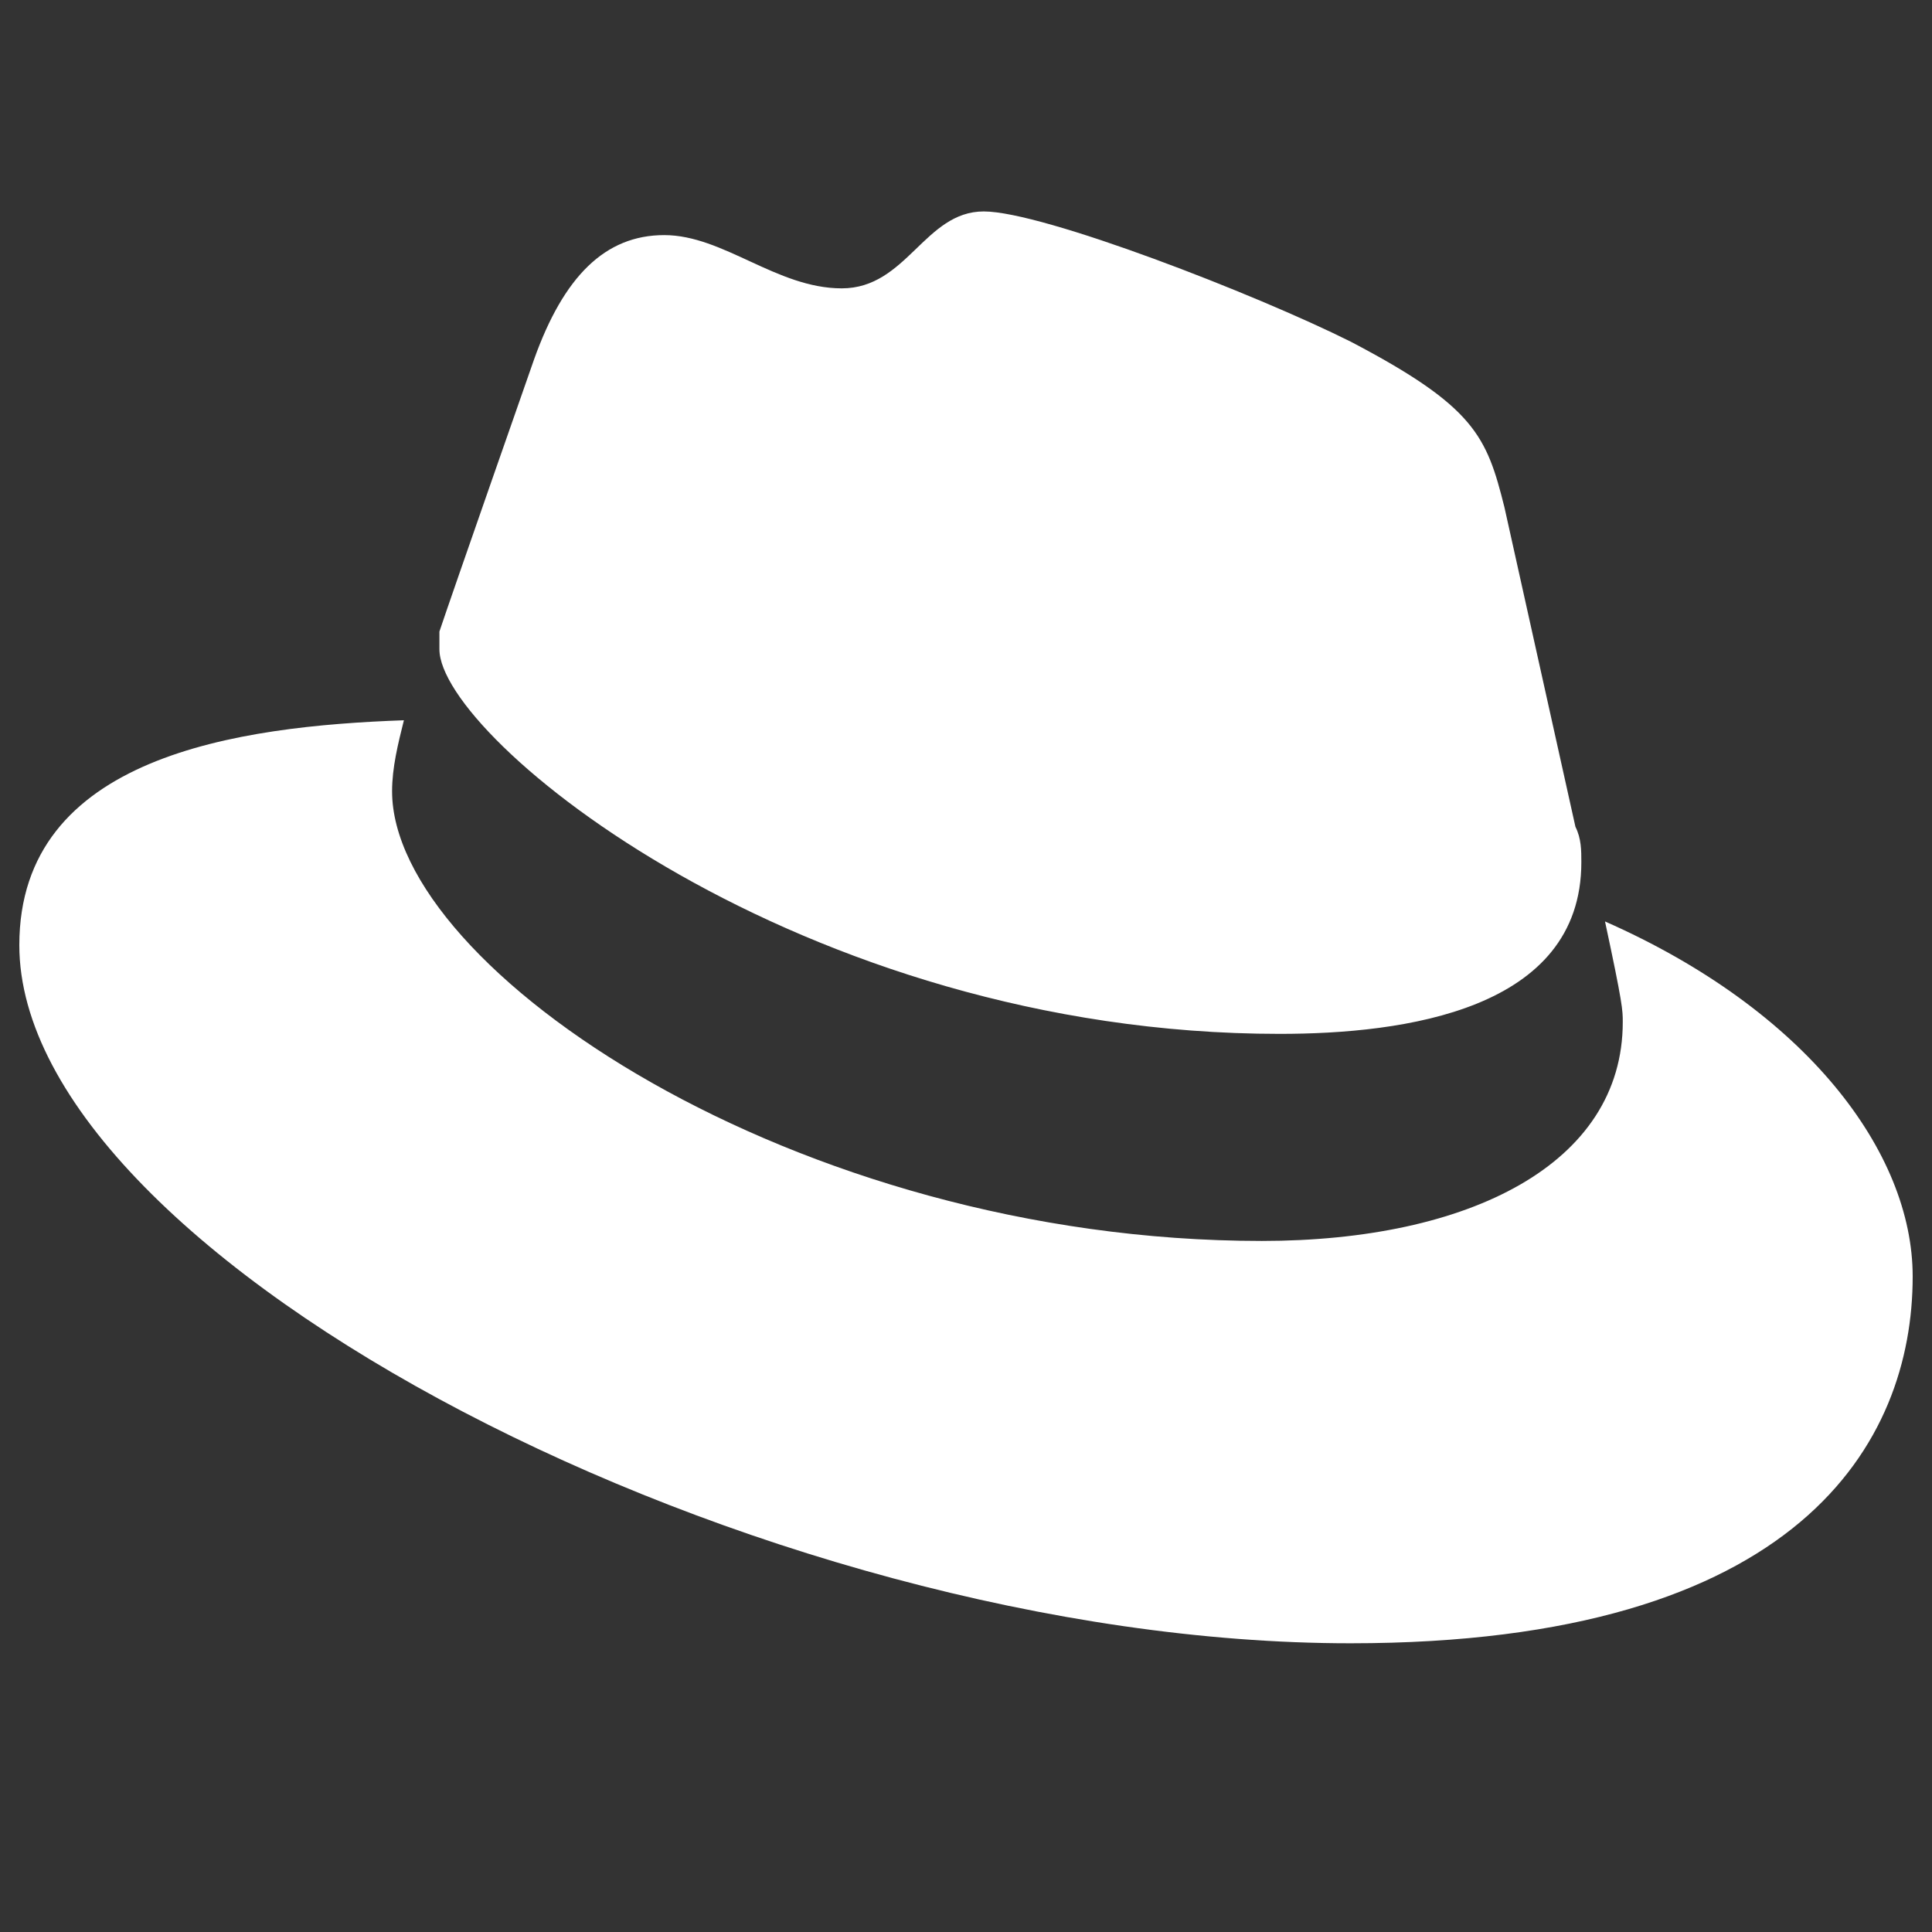 <?xml version="1.0" encoding="UTF-8"?> <svg xmlns="http://www.w3.org/2000/svg" width="100" height="100" viewBox="0 0 100 100" fill="none"><rect x="0" y="0" width="100" height="100" fill="#333333" stroke="none"/> <g clip-path="url(#clip0_125_176)"> <path d="M66.231 53.513C72.662 53.513 81.85 52.288 81.85 44.631C81.85 44.019 81.85 43.406 81.544 42.794L77.869 26.256C76.95 22.581 76.338 21.05 69.906 17.681C65.006 15.231 53.981 10.944 50.919 10.944C47.856 10.944 46.938 14.925 43.569 14.925C40.2 14.925 37.444 12.169 34.381 12.169C31.319 12.169 29.175 14.312 27.644 18.6C27.644 18.6 23.356 30.85 22.744 32.688C22.744 32.994 22.744 33.3 22.744 33.606C22.744 38.2 41.425 53.513 66.231 53.513ZM83.075 47.694C83.994 51.981 83.994 52.288 83.994 52.9C83.994 60.25 76.031 64.231 65.312 64.231C41.119 64.231 20.294 50.144 20.294 40.956C20.294 39.731 20.6 38.506 20.906 37.281C12.331 37.587 1 39.119 1 48.919C1 65.15 39.281 85.056 69.906 85.056C93.181 85.056 99 74.644 99 66.069C99 59.638 93.487 52.288 83.075 47.694Z" fill="white"></path> </g> <defs> <clipPath id="clip0_125_176"> <rect width="100" height="100" fill="white"></rect> </clipPath> </defs> </svg> 